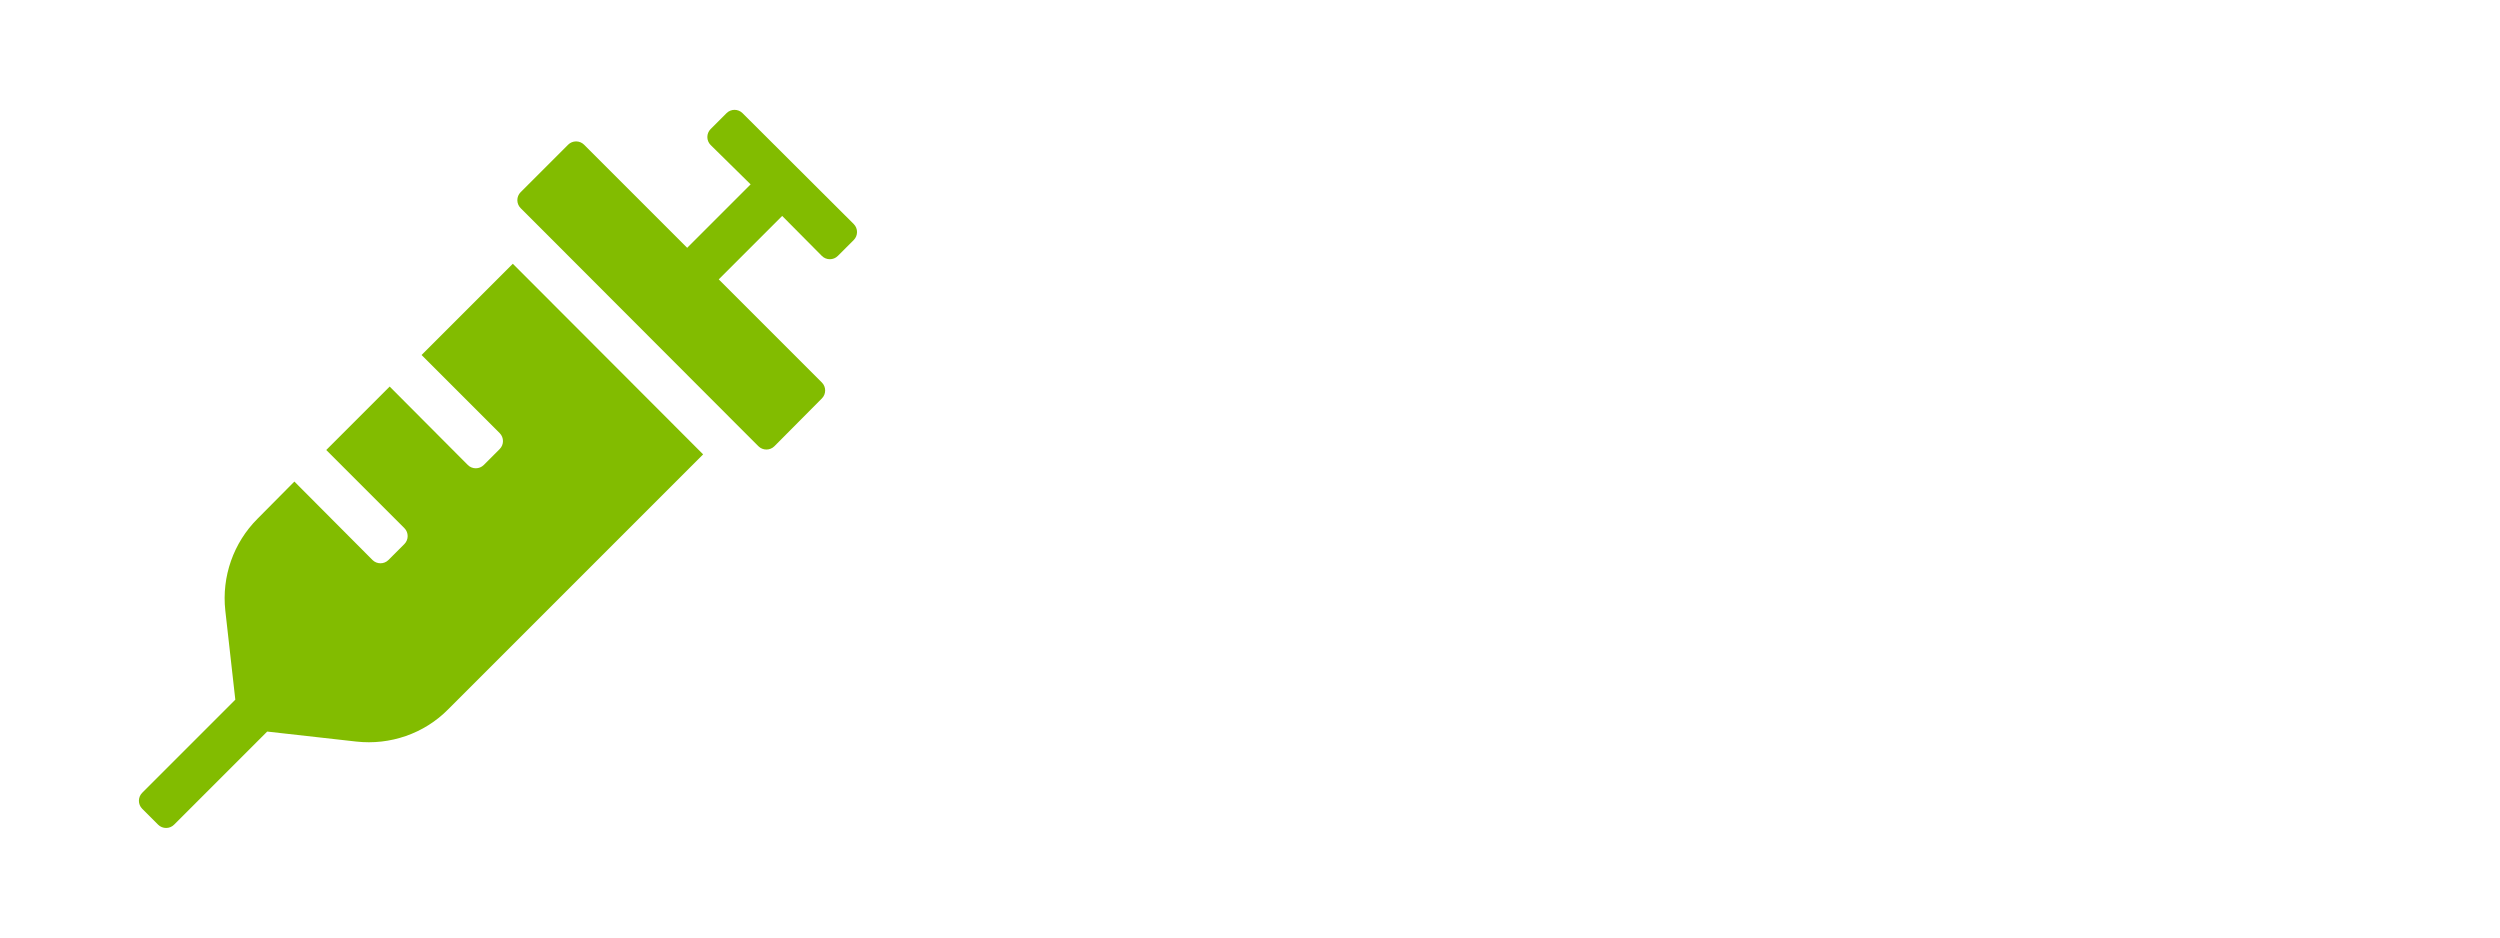 <?xml version="1.0" encoding="utf-8"?>
<!-- Generator: Adobe Illustrator 24.3.0, SVG Export Plug-In . SVG Version: 6.00 Build 0)  -->
<svg version="1.1" id="Layer_1" xmlns="http://www.w3.org/2000/svg" xmlns:xlink="http://www.w3.org/1999/xlink" x="0px" y="0px"
	 viewBox="0 0 800 300" style="enable-background:new 0 0 800 300;" xml:space="preserve">
<style type="text/css">
	.st0{fill:none;}
	.st1{fill:#82BC00;}
</style>
<rect class="st0" width="800" height="300"/>
<g id="be984eb0-235f-45aa-a115-7026583910ab">
	<path class="st1" d="M134.9,113.6l25,25c1.4,1.4,1.4,3.7,0,5.1l-5.1,5.1c-1.4,1.4-3.7,1.4-5.1,0l-25-25.1L104.4,144l25,25
		c1.4,1.4,1.4,3.7,0,5.1l-5.1,5.1c-1.4,1.4-3.7,1.4-5.1,0l-25-25.1L82.4,166c-7.7,7.7-11.5,18.5-10.3,29.4l3.2,28.5l-29.8,29.8
		c-1.4,1.4-1.4,3.7,0,5.1l5.1,5.1c1.4,1.4,3.7,1.4,5.1,0l29.8-29.8l28.5,3.2c10.8,1.2,21.7-2.5,29.4-10.3l81.6-81.6l-60.9-61
		L134.9,113.6L134.9,113.6z M273.2,71.7l-35.6-35.5c-1.4-1.4-3.7-1.4-5.1,0l-5.1,5.1c-1.4,1.4-1.4,3.7,0,5.1L240.2,59l-20.3,20.3
		l-25.4-25.4l-7.6-7.6c-1.4-1.4-3.7-1.4-5.1,0l-15.2,15.2c-1.4,1.4-1.4,3.7,0,5.1l7.6,7.6l60.9,61l7.6,7.6c1.4,1.4,3.7,1.4,5.1,0
		l15.2-15.3c1.4-1.4,1.4-3.7,0-5.1l-33-33l20.3-20.3L263,81.9c1.4,1.4,3.7,1.4,5.1,0l5.1-5.1C274.6,75.4,274.6,73.1,273.2,71.7
		L273.2,71.7z"/>
</g>
</svg>

